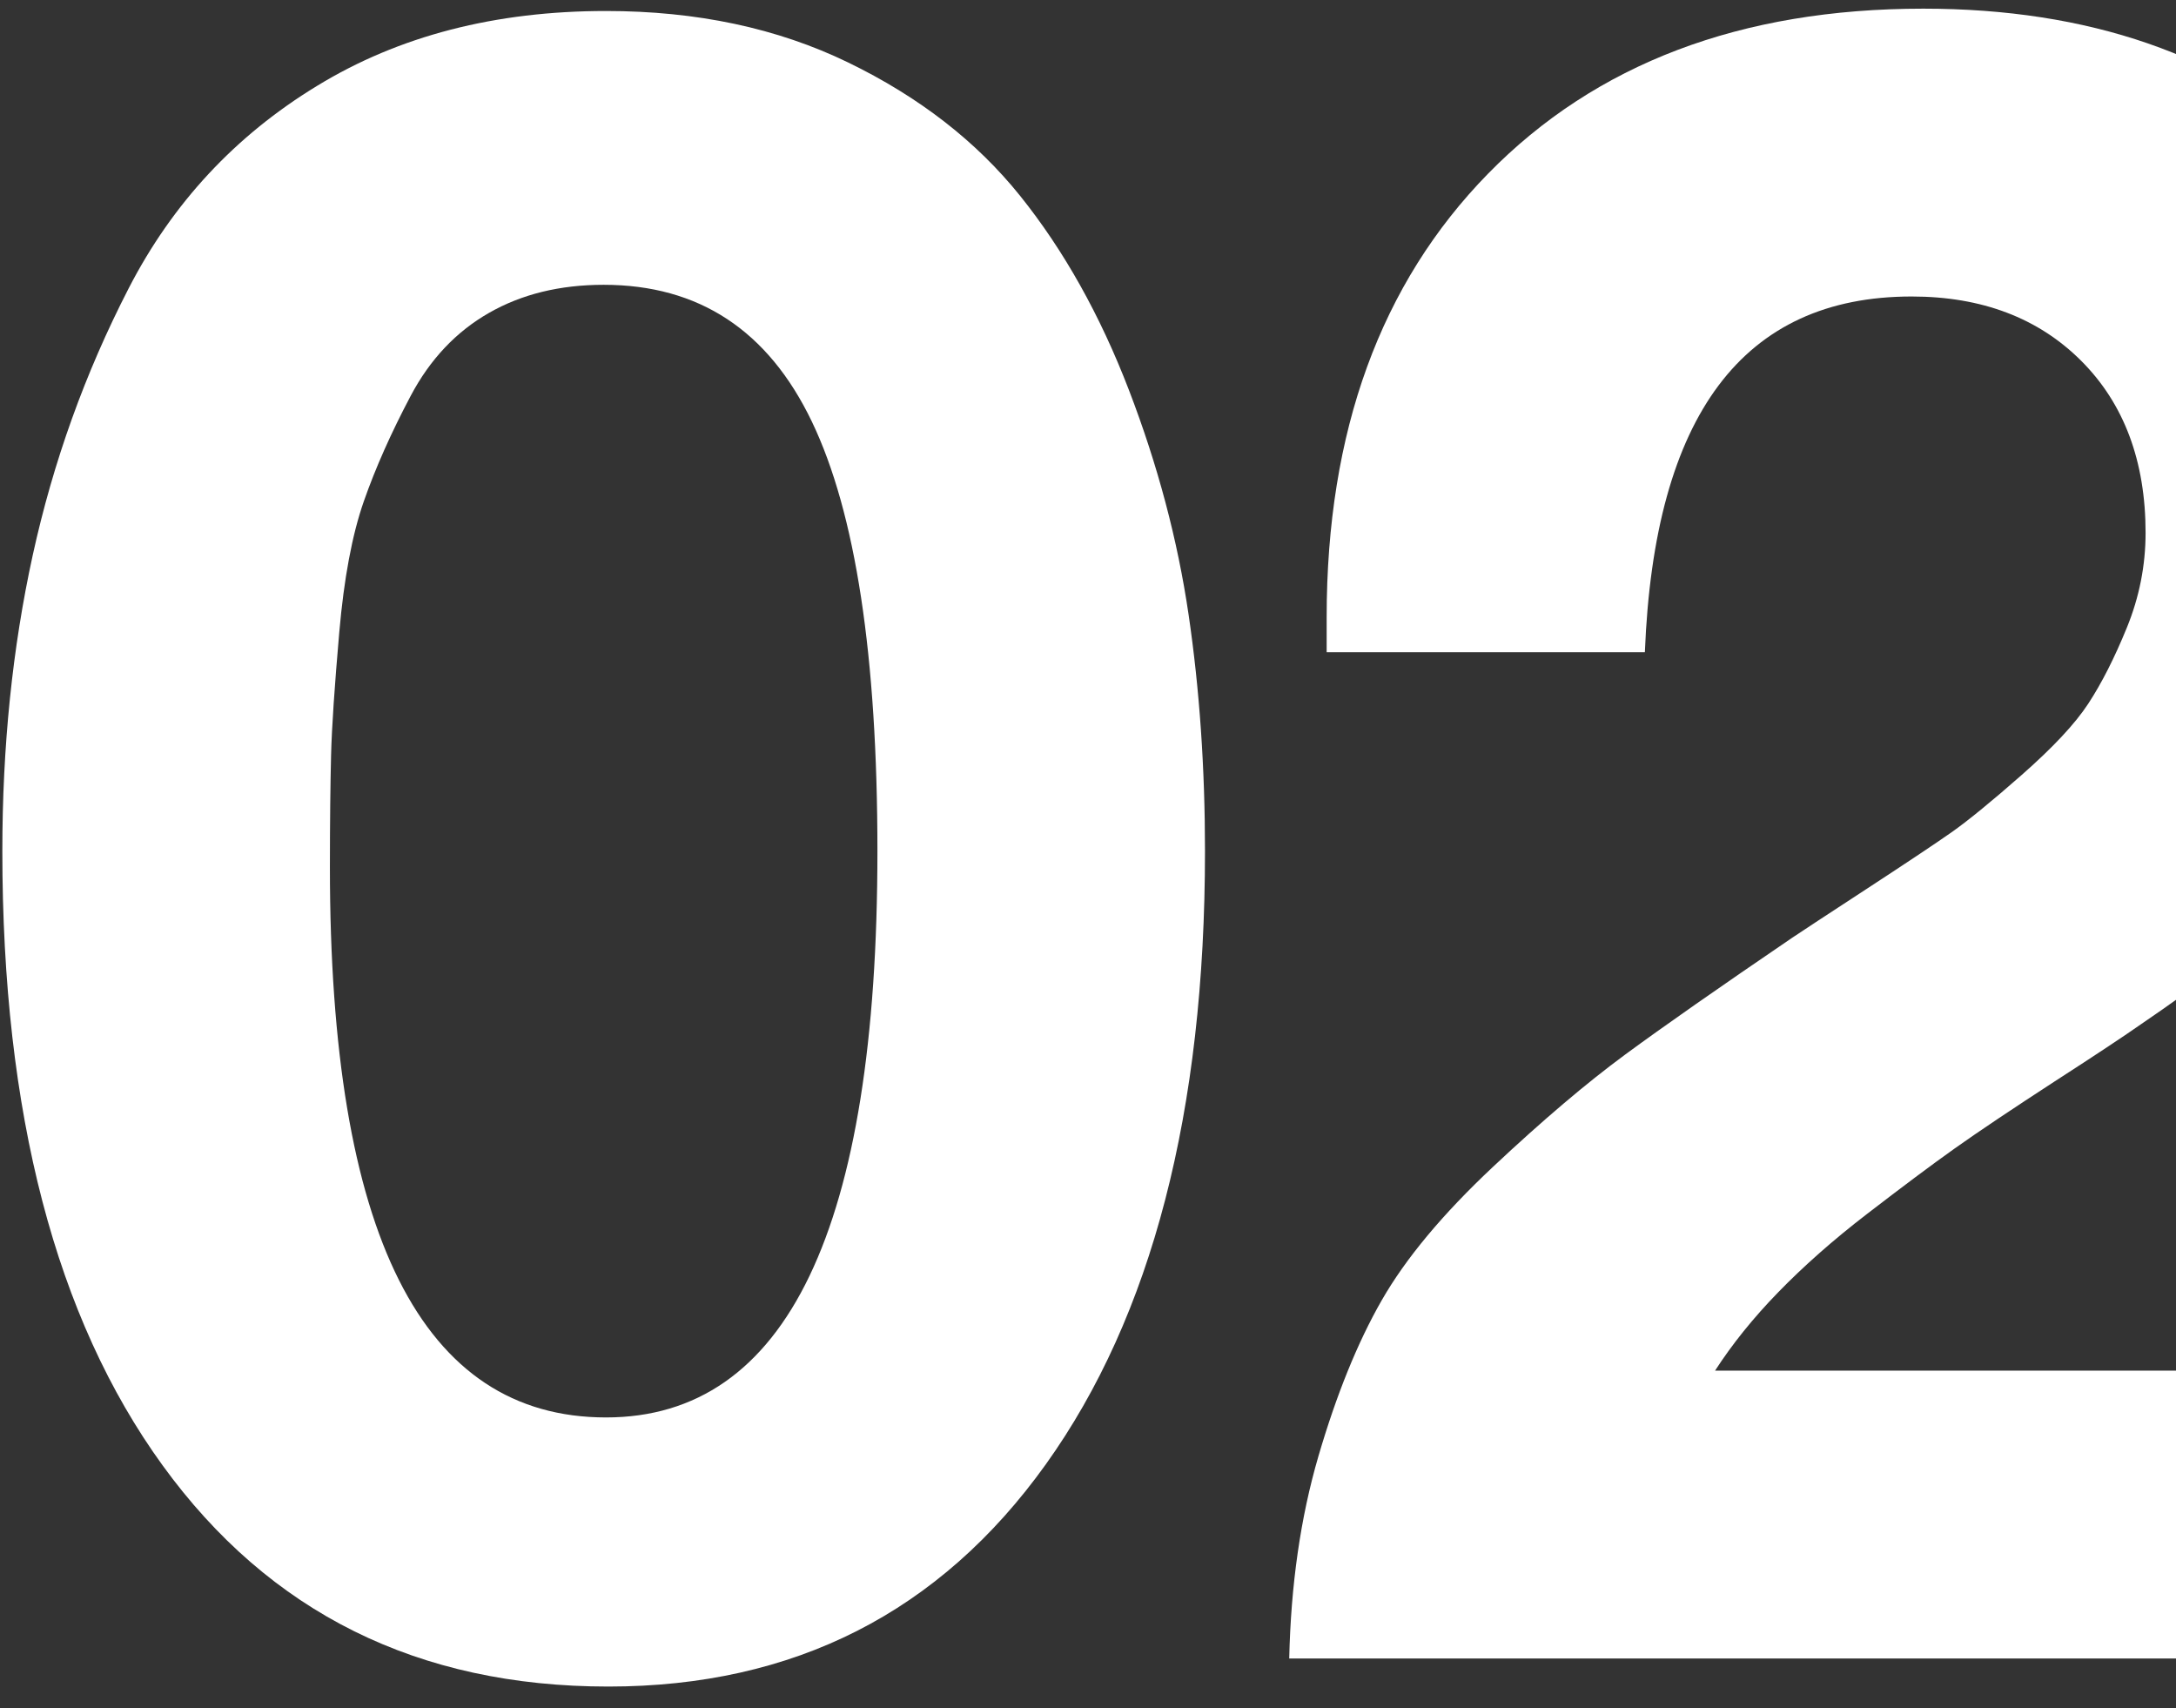 <svg width="93" height="73" viewBox="0 0 93 73" fill="none" xmlns="http://www.w3.org/2000/svg">
<rect x="0" y="0" width="93" height="73" fill="#333333" stroke="none"/>
<path d="M25.9 0.47C29.77 0.47 33.22 1.2 36.25 2.67C39.28 4.14 41.73 6.04 43.6 8.37C45.47 10.7 47.02 13.47 48.25 16.67C49.48 19.87 50.33 23.07 50.8 26.27C51.27 29.47 51.5 32.84 51.5 36.37C51.5 47.5 49.23 56.24 44.7 62.57C40.17 68.9 33.93 72.07 26 72.07C17.87 72.07 11.52 68.92 6.95 62.62C2.38 56.32 0.1 47.57 0.1 36.37C0.1 31.9 0.53 27.69 1.4 23.72C2.27 19.75 3.63 15.95 5.5 12.32C7.37 8.69 10.05 5.8 13.55 3.67C17.05 1.53 21.17 0.47 25.9 0.47ZM25.8 12.17C23.93 12.17 22.3 12.57 20.9 13.37C19.5 14.17 18.38 15.35 17.55 16.92C16.72 18.49 16.05 19.99 15.55 21.42C15.05 22.85 14.7 24.72 14.5 27.02C14.3 29.32 14.18 31.07 14.15 32.27C14.12 33.47 14.1 35.07 14.1 37.07C14.1 52.74 18.03 60.57 25.9 60.57C33.63 60.57 37.5 52.5 37.5 36.37C37.5 28.04 36.57 21.92 34.7 18.02C32.83 14.12 29.87 12.17 25.8 12.17Z" fill="white"/>
<path d="M106.4 58.57V70.87H55.1C55.17 67.74 55.58 64.85 56.35 62.22C57.12 59.59 58.02 57.37 59.05 55.57C60.08 53.77 61.67 51.87 63.8 49.87C65.93 47.87 67.82 46.27 69.45 45.07C71.08 43.87 73.47 42.2 76.6 40.07C77 39.8 78.07 39.1 79.8 37.97C81.53 36.84 82.73 36.04 83.4 35.57C84.07 35.1 85.07 34.29 86.4 33.12C87.73 31.95 88.68 30.94 89.25 30.07C89.82 29.2 90.37 28.12 90.9 26.82C91.43 25.52 91.7 24.17 91.7 22.77C91.7 19.71 90.78 17.25 88.95 15.42C87.12 13.59 84.7 12.67 81.7 12.67C74.5 12.67 70.7 17.74 70.3 27.87H56.7V26.37C56.7 18.44 59 12.12 63.6 7.42C68.2 2.72 74.4 0.37 82.2 0.37C89.27 0.37 95 2.35 99.4 6.32C103.8 10.29 106 15.44 106 21.77C106 26.9 104.83 31 102.5 34.07C100.17 37.14 96.5 40.37 91.5 43.77C90.83 44.24 89.6 45.06 87.8 46.22C86 47.39 84.58 48.34 83.55 49.07C82.52 49.8 81.27 50.74 79.8 51.87C78.33 53 77.07 54.12 76 55.22C74.93 56.32 74.03 57.44 73.3 58.57H106.4Z" fill="white"/>
</svg>
